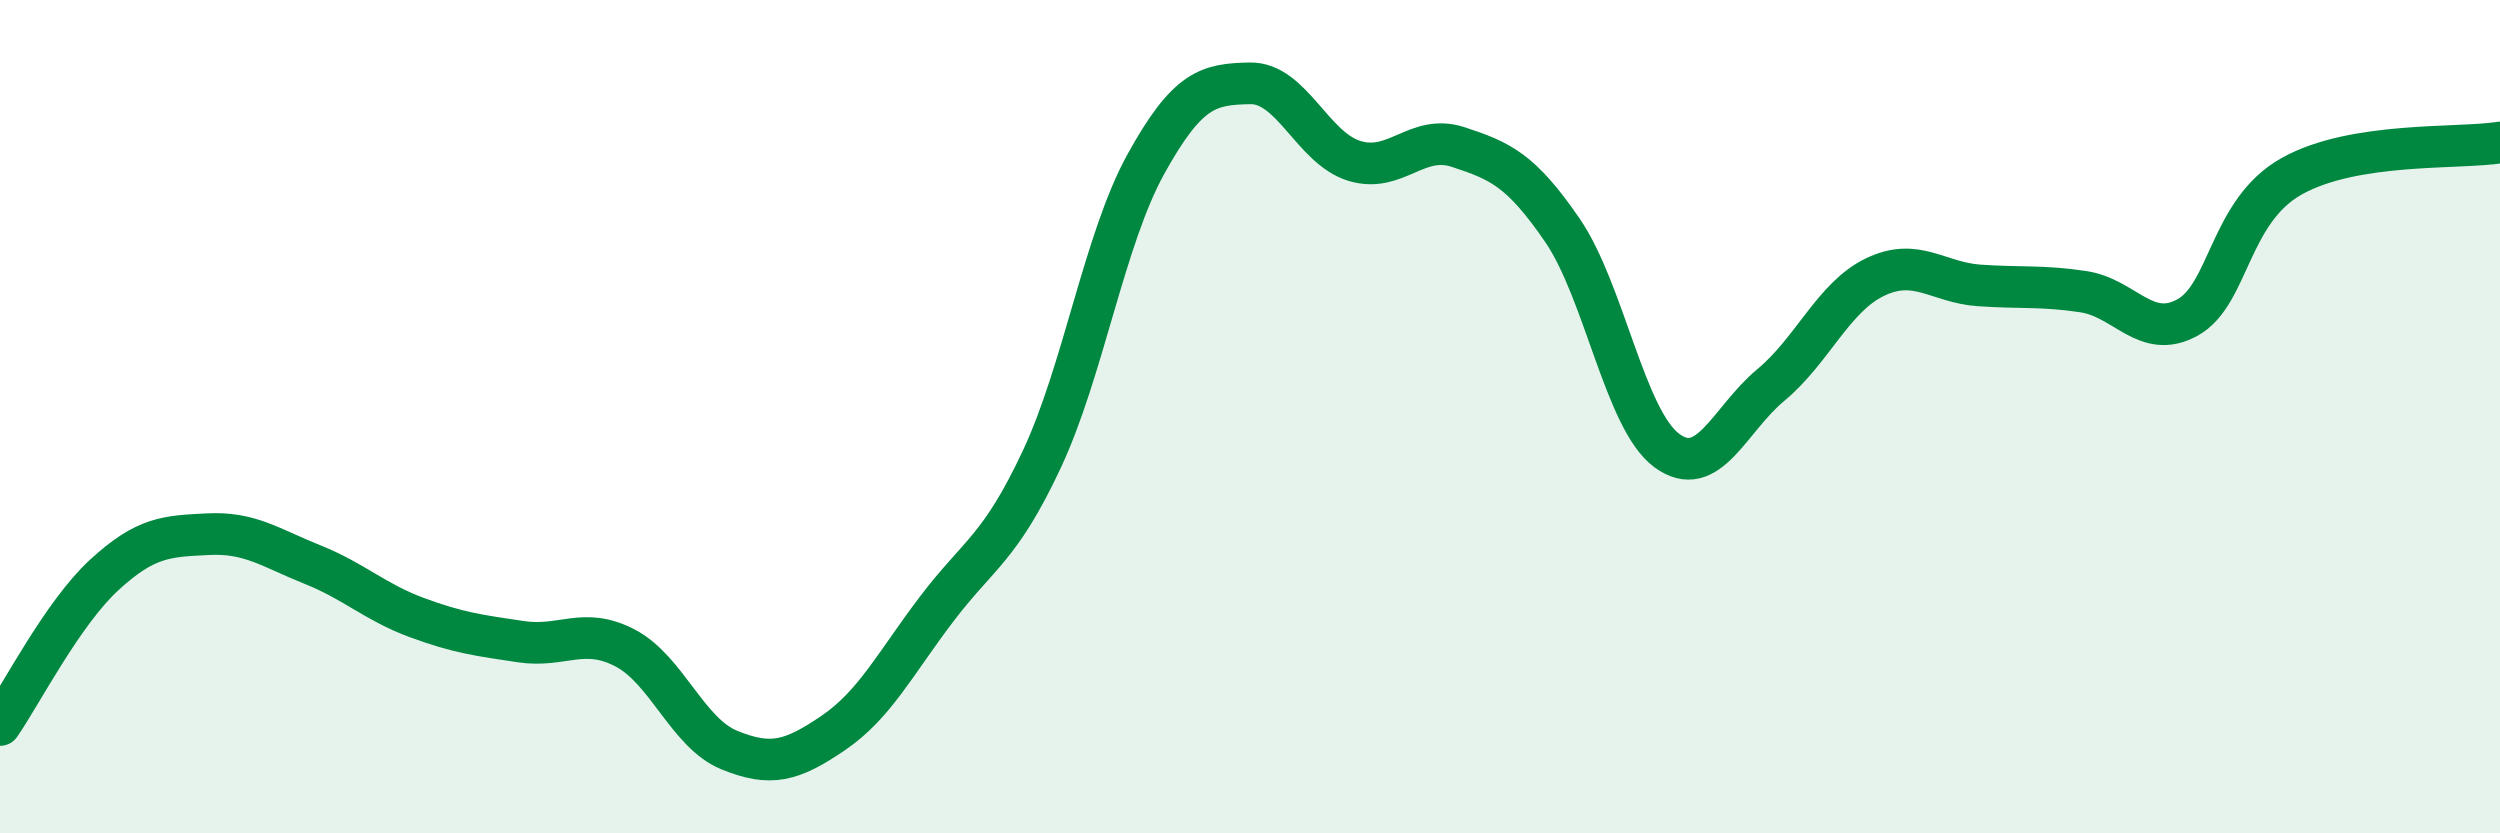 
    <svg width="60" height="20" viewBox="0 0 60 20" xmlns="http://www.w3.org/2000/svg">
      <path
        d="M 0,17.4 C 0.5,16.68 1.5,14.72 2.5,13.8 C 3.5,12.88 4,12.87 5,12.82 C 6,12.77 6.5,13.15 7.5,13.55 C 8.5,13.95 9,14.45 10,14.82 C 11,15.19 11.5,15.25 12.5,15.4 C 13.5,15.55 14,15.03 15,15.55 C 16,16.07 16.5,17.59 17.5,18 C 18.5,18.41 19,18.27 20,17.59 C 21,16.91 21.5,15.9 22.5,14.59 C 23.5,13.28 24,13.16 25,11.03 C 26,8.9 26.5,5.75 27.5,3.94 C 28.5,2.13 29,2.02 30,2 C 31,1.98 31.5,3.55 32.5,3.86 C 33.5,4.17 34,3.2 35,3.53 C 36,3.86 36.5,4.07 37.5,5.53 C 38.5,6.99 39,10.07 40,10.81 C 41,11.55 41.5,10.07 42.5,9.24 C 43.5,8.41 44,7.13 45,6.65 C 46,6.17 46.5,6.78 47.5,6.85 C 48.5,6.92 49,6.85 50,7 C 51,7.15 51.5,8.17 52.5,7.62 C 53.5,7.07 53.5,5.07 55,4.23 C 56.5,3.39 59,3.58 60,3.42L60 20L0 20Z"
        fill="#008740"
        opacity="0.1"
        stroke-linecap="round"
        stroke-linejoin="round"
      />
      <path
        d="M 0,17.4 C 0.5,16.68 1.5,14.72 2.5,13.8 C 3.5,12.88 4,12.87 5,12.82 C 6,12.77 6.5,13.15 7.5,13.55 C 8.5,13.95 9,14.45 10,14.82 C 11,15.19 11.5,15.25 12.5,15.4 C 13.5,15.55 14,15.03 15,15.55 C 16,16.07 16.5,17.59 17.5,18 C 18.5,18.41 19,18.27 20,17.59 C 21,16.91 21.5,15.9 22.5,14.59 C 23.5,13.28 24,13.16 25,11.03 C 26,8.9 26.5,5.75 27.5,3.94 C 28.5,2.13 29,2.02 30,2 C 31,1.98 31.5,3.55 32.5,3.86 C 33.5,4.17 34,3.2 35,3.53 C 36,3.86 36.5,4.07 37.5,5.53 C 38.5,6.99 39,10.07 40,10.81 C 41,11.55 41.5,10.07 42.5,9.24 C 43.5,8.41 44,7.13 45,6.65 C 46,6.17 46.5,6.78 47.5,6.85 C 48.5,6.92 49,6.85 50,7 C 51,7.15 51.5,8.17 52.5,7.62 C 53.5,7.07 53.5,5.07 55,4.23 C 56.5,3.39 59,3.58 60,3.42"
        stroke="#008740"
        stroke-width="1"
        fill="none"
        stroke-linecap="round"
        stroke-linejoin="round"
      />
    </svg>
  